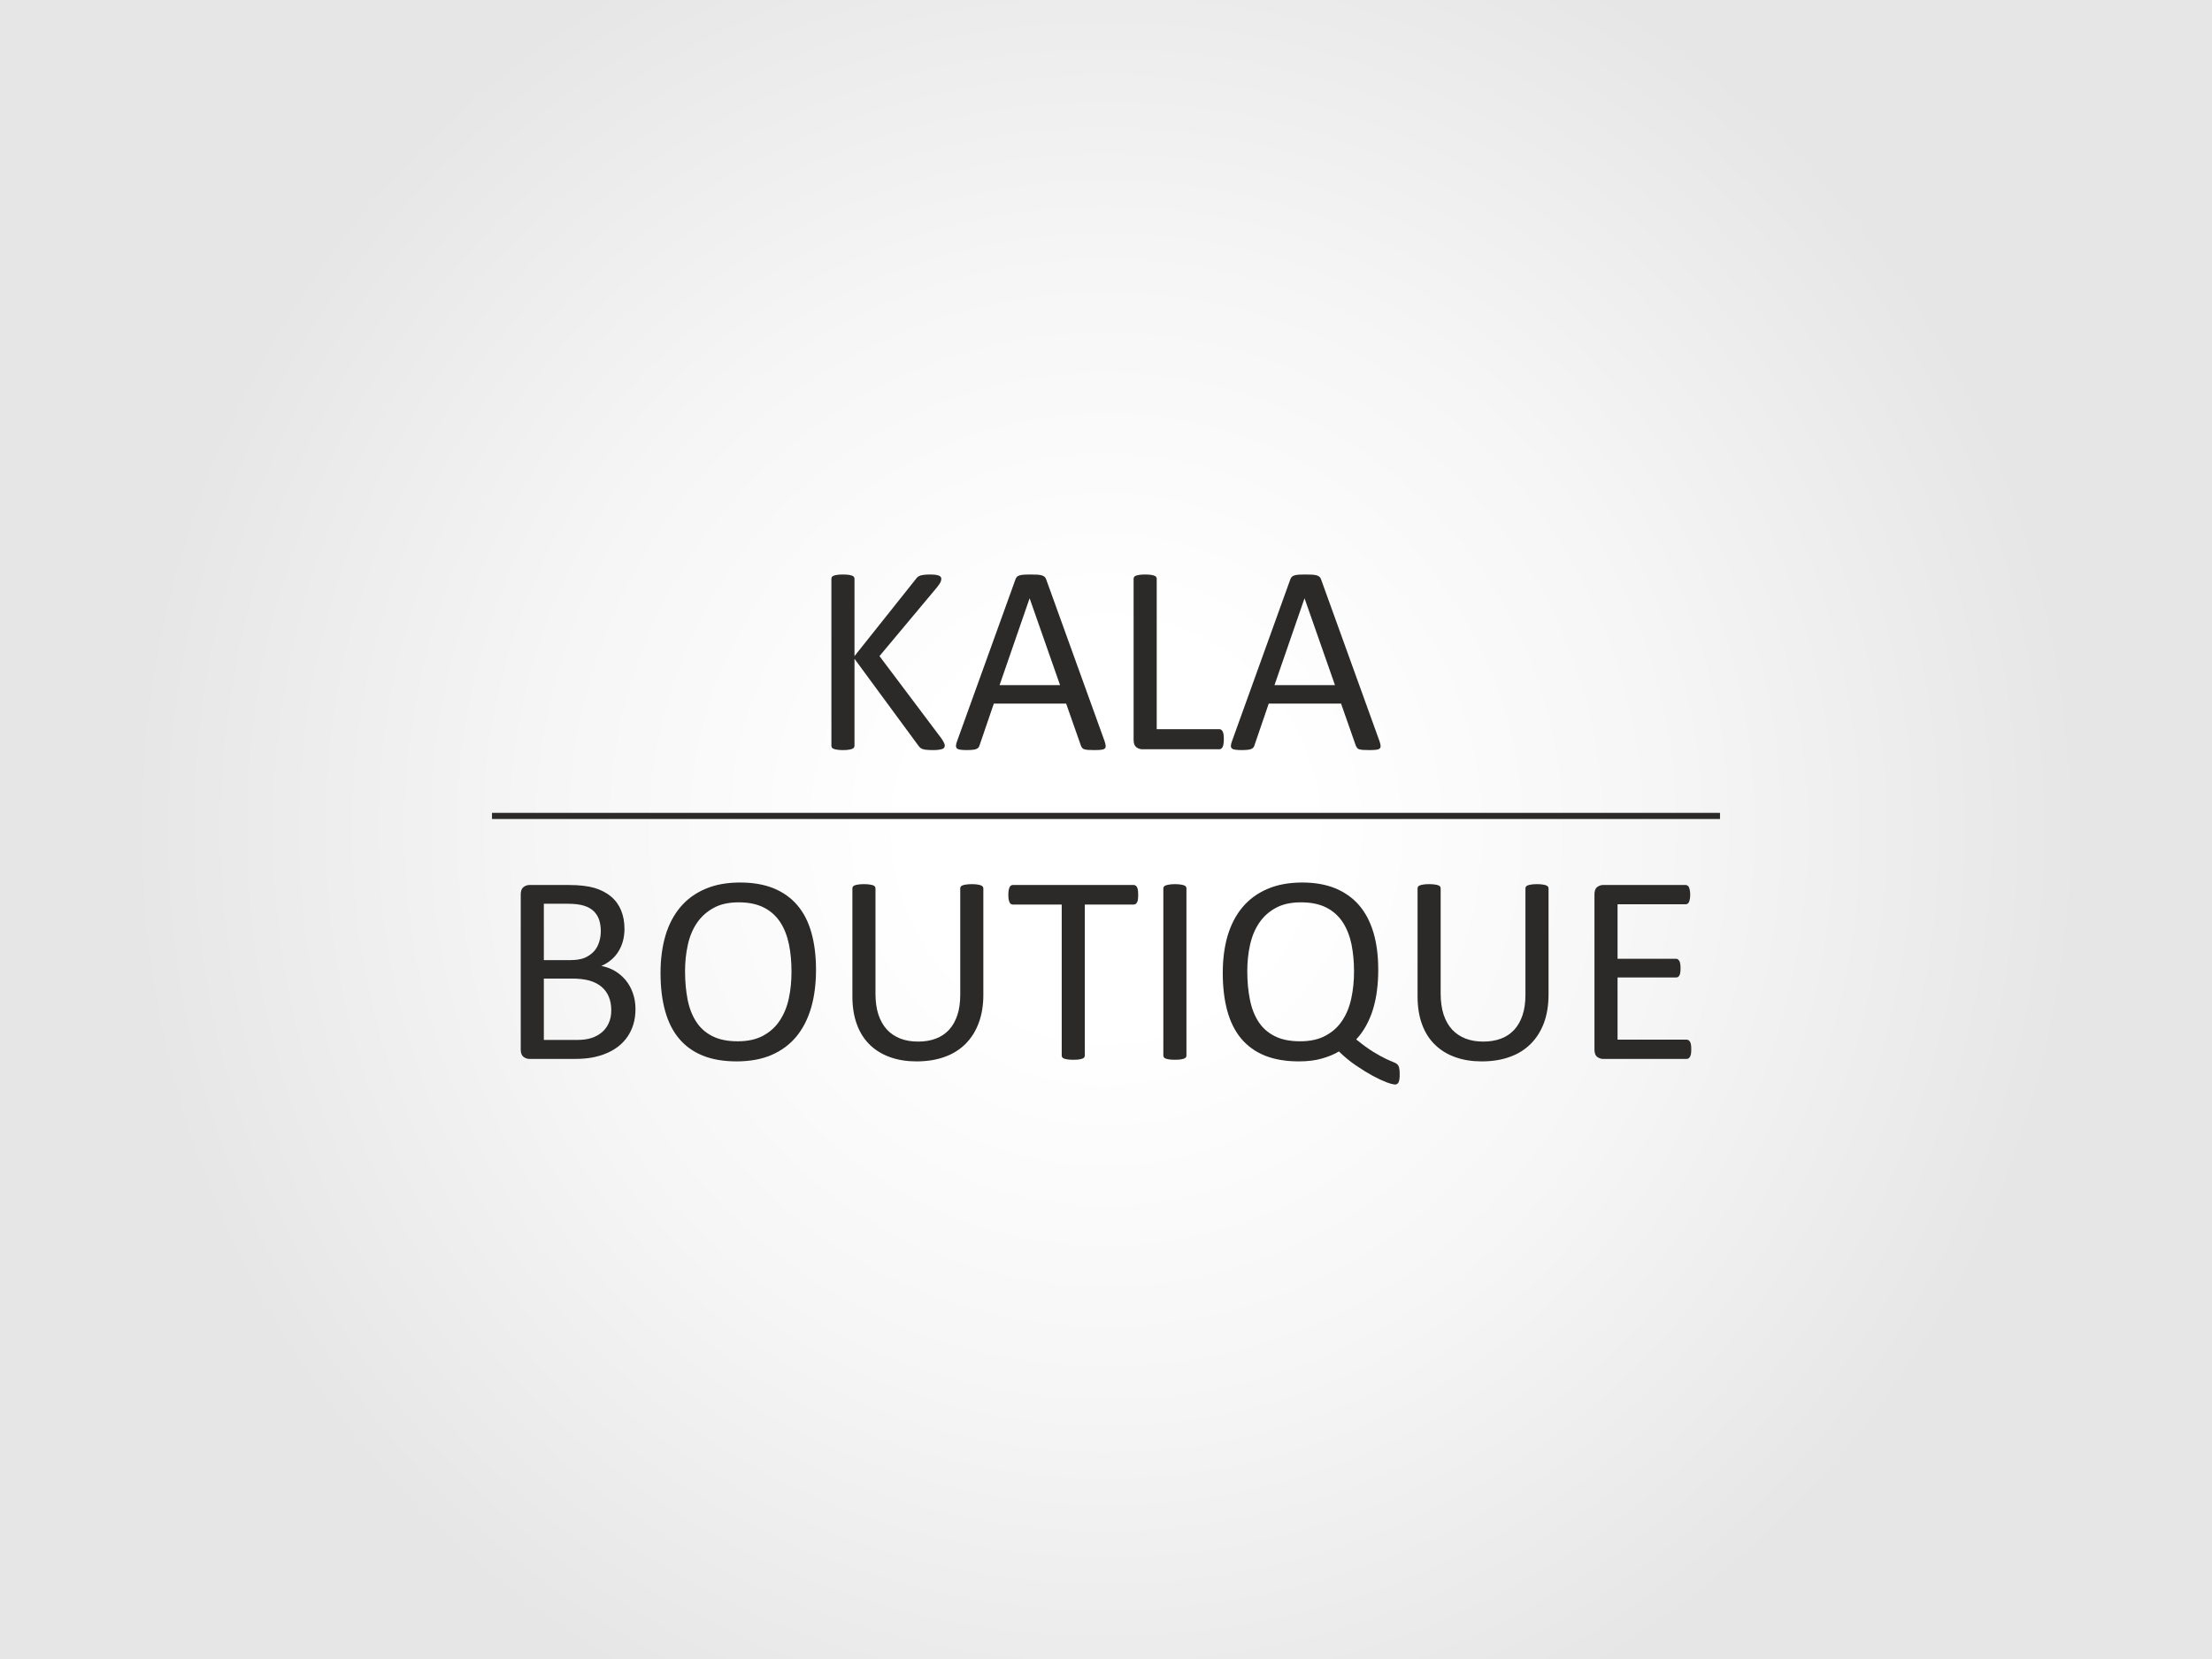 <?xml version="1.0" encoding="utf-8"?>
<!-- Generator: Adobe Illustrator 14.0.0, SVG Export Plug-In . SVG Version: 6.00 Build 43363)  -->
<!DOCTYPE svg PUBLIC "-//W3C//DTD SVG 1.1//EN" "http://www.w3.org/Graphics/SVG/1.1/DTD/svg11.dtd">
<svg version="1.1" id="Capa_1" xmlns="http://www.w3.org/2000/svg" xmlns:xlink="http://www.w3.org/1999/xlink" x="0px" y="0px"
	 width="360px" height="270px" viewBox="0 0 360 270" enable-background="new 0 0 360 270" xml:space="preserve">
<rect fill-rule="evenodd" clip-rule="evenodd" fill="#FFFFFF" width="360" height="270"/>
<radialGradient id="SVGID_1_" cx="180" cy="135" r="159.099" gradientUnits="userSpaceOnUse">
	<stop  offset="0.2" style="stop-color:#FFFFFF"/>
	<stop  offset="0.57" style="stop-color:#F6F6F6"/>
	<stop  offset="1" style="stop-color:#E6E6E6"/>
</radialGradient>
<rect fill-rule="evenodd" clip-rule="evenodd" fill="url(#SVGID_1_)" width="360" height="270"/>
<g id="Capa_x0020_1">
	<path fill="#2B2A29" d="M153.763,121.33c0,0.115-0.029,0.22-0.085,0.316c-0.038,0.095-0.144,0.172-0.288,0.239
		c-0.153,0.047-0.344,0.096-0.593,0.134c-0.239,0.038-0.564,0.058-0.957,0.058c-0.507,0-0.928-0.029-1.253-0.067
		c-0.315-0.048-0.554-0.125-0.717-0.239c-0.163-0.125-0.296-0.249-0.393-0.402l-10.408-14.149v14.149
		c0,0.105-0.029,0.21-0.096,0.306c-0.058,0.086-0.153,0.163-0.306,0.21c-0.134,0.058-0.335,0.096-0.574,0.134
		c-0.239,0.038-0.545,0.058-0.909,0.058c-0.354,0-0.65-0.02-0.89-0.058c-0.249-0.038-0.449-0.076-0.593-0.134
		c-0.153-0.048-0.249-0.124-0.306-0.21c-0.058-0.096-0.086-0.201-0.086-0.306V94.199c0-0.114,0.029-0.22,0.086-0.306
		c0.057-0.086,0.152-0.153,0.306-0.21c0.144-0.048,0.344-0.096,0.593-0.134c0.24-0.029,0.536-0.048,0.89-0.048
		c0.363,0,0.669,0.02,0.909,0.048c0.24,0.038,0.44,0.086,0.574,0.134c0.153,0.057,0.249,0.124,0.306,0.21
		c0.067,0.086,0.096,0.191,0.096,0.306v12.58l10.017-12.58c0.086-0.134,0.182-0.239,0.306-0.326c0.114-0.085,0.249-0.152,0.42-0.21
		c0.163-0.048,0.373-0.086,0.612-0.115c0.239-0.029,0.555-0.048,0.938-0.048c0.373,0,0.679,0.02,0.918,0.048
		c0.23,0.038,0.412,0.096,0.555,0.144c0.134,0.067,0.23,0.134,0.278,0.229c0.057,0.077,0.086,0.172,0.086,0.277
		c0,0.191-0.058,0.382-0.144,0.574c-0.096,0.182-0.277,0.449-0.536,0.784l-9.385,11.221l10.102,13.432
		c0.249,0.382,0.402,0.64,0.44,0.784C153.734,121.129,153.763,121.244,153.763,121.33L153.763,121.33z"/>
	<path id="_1" fill="#2B2A29" d="M179.766,120.612c0.105,0.315,0.172,0.574,0.182,0.775c0.01,0.191-0.048,0.344-0.162,0.449
		c-0.115,0.096-0.316,0.163-0.584,0.191c-0.267,0.029-0.622,0.048-1.08,0.048c-0.45,0-0.813-0.01-1.081-0.029
		c-0.268-0.029-0.469-0.067-0.612-0.115c-0.144-0.048-0.24-0.125-0.306-0.211c-0.067-0.085-0.125-0.191-0.191-0.325l-2.42-6.889
		h-11.767l-2.324,6.793c-0.038,0.134-0.096,0.249-0.163,0.344c-0.077,0.096-0.183,0.172-0.326,0.239
		c-0.134,0.067-0.335,0.115-0.593,0.144c-0.249,0.029-0.574,0.048-0.986,0.048c-0.43,0-0.774-0.02-1.042-0.058
		s-0.459-0.105-0.564-0.21c-0.115-0.096-0.163-0.249-0.163-0.44c0.01-0.201,0.067-0.459,0.192-0.775l9.49-26.298
		c0.057-0.163,0.134-0.307,0.229-0.402c0.096-0.105,0.23-0.182,0.421-0.239c0.172-0.058,0.402-0.106,0.698-0.125
		c0.287-0.02,0.641-0.029,1.081-0.029c0.46,0,0.852,0.009,1.158,0.029c0.306,0.019,0.555,0.067,0.737,0.125
		c0.191,0.057,0.335,0.144,0.44,0.249c0.105,0.115,0.192,0.249,0.239,0.402L179.766,120.612L179.766,120.612z M167.578,97.395
		h-0.019l-4.879,14.11h9.843L167.578,97.395z"/>
	<path id="_2" fill="#2B2A29" d="M199.176,120.287c0,0.307-0.01,0.546-0.047,0.747c-0.029,0.191-0.067,0.363-0.135,0.507
		c-0.066,0.134-0.143,0.239-0.238,0.306c-0.106,0.067-0.211,0.095-0.346,0.095h-12.521c-0.336,0-0.65-0.115-0.957-0.335
		c-0.297-0.239-0.439-0.631-0.439-1.196V94.199c0-0.115,0.027-0.22,0.086-0.306c0.057-0.086,0.152-0.153,0.306-0.21
		c0.144-0.047,0.345-0.096,0.593-0.134c0.24-0.029,0.546-0.048,0.891-0.048c0.363,0,0.67,0.019,0.908,0.048
		c0.239,0.038,0.44,0.086,0.574,0.134c0.152,0.058,0.248,0.125,0.307,0.21c0.066,0.086,0.096,0.191,0.096,0.306v24.472h10.158
		c0.135,0,0.24,0.029,0.346,0.096c0.086,0.066,0.172,0.163,0.238,0.287c0.067,0.125,0.105,0.287,0.135,0.498
		C199.166,119.751,199.176,120,199.176,120.287z"/>
	<path id="_3" fill="#2B2A29" d="M224.508,120.612c0.105,0.315,0.173,0.574,0.182,0.775c0.011,0.191-0.047,0.344-0.162,0.449
		c-0.124,0.096-0.315,0.163-0.584,0.191c-0.268,0.029-0.631,0.048-1.08,0.048c-0.45,0-0.813-0.01-1.082-0.029
		c-0.268-0.029-0.469-0.067-0.611-0.115c-0.145-0.048-0.24-0.125-0.307-0.211c-0.066-0.085-0.124-0.191-0.191-0.325l-2.42-6.889
		h-11.767l-2.325,6.793c-0.038,0.134-0.096,0.249-0.172,0.344c-0.067,0.096-0.172,0.172-0.316,0.239
		c-0.133,0.067-0.334,0.115-0.593,0.144c-0.249,0.029-0.583,0.048-0.995,0.048c-0.42,0-0.766-0.02-1.033-0.058
		s-0.459-0.105-0.564-0.21c-0.115-0.096-0.172-0.249-0.162-0.44c0.01-0.201,0.066-0.459,0.191-0.775l9.48-26.298
		c0.066-0.163,0.143-0.307,0.238-0.402c0.096-0.105,0.23-0.182,0.412-0.239c0.182-0.058,0.412-0.106,0.707-0.125
		c0.278-0.02,0.642-0.029,1.082-0.029c0.459,0,0.852,0.009,1.156,0.029c0.307,0.019,0.557,0.067,0.737,0.125
		c0.192,0.057,0.335,0.144,0.44,0.249c0.105,0.115,0.191,0.249,0.238,0.402L224.508,120.612L224.508,120.612z M212.32,97.395h-0.019
		l-4.88,14.11h9.845L212.32,97.395z"/>
	<path fill="#2B2A29" d="M103.424,164.227c0,0.889-0.115,1.712-0.335,2.458c-0.23,0.746-0.545,1.425-0.957,2.028
		c-0.411,0.594-0.899,1.119-1.473,1.568s-1.225,0.833-1.952,1.139c-0.727,0.307-1.502,0.536-2.324,0.689
		c-0.823,0.152-1.771,0.229-2.832,0.229h-7.396c-0.344,0-0.66-0.113-0.957-0.334c-0.296-0.23-0.449-0.632-0.449-1.195v-25.247
		c0-0.564,0.153-0.956,0.449-1.196c0.297-0.219,0.612-0.334,0.957-0.334h6.429c1.693,0,3.08,0.162,4.171,0.478
		c1.071,0.325,1.971,0.794,2.698,1.407c0.728,0.611,1.273,1.367,1.636,2.257c0.363,0.88,0.545,1.895,0.545,3.014
		c0,0.67-0.086,1.311-0.239,1.923c-0.163,0.612-0.402,1.177-0.718,1.693c-0.315,0.525-0.698,0.985-1.176,1.387
		c-0.479,0.412-1.024,0.746-1.636,1.015c0.775,0.144,1.502,0.411,2.171,0.794c0.661,0.393,1.254,0.88,1.76,1.482
		c0.498,0.594,0.899,1.291,1.186,2.096C103.271,162.38,103.424,163.26,103.424,164.227L103.424,164.227z M97.78,151.551
		c0-0.689-0.096-1.311-0.278-1.866c-0.191-0.555-0.488-1.023-0.899-1.416c-0.412-0.382-0.938-0.679-1.598-0.88
		c-0.66-0.2-1.521-0.306-2.602-0.306H88.51v9.174h4.285c0.976,0,1.76-0.124,2.363-0.373c0.603-0.267,1.09-0.612,1.492-1.032
		c0.383-0.432,0.679-0.938,0.852-1.512C97.693,152.756,97.78,152.163,97.78,151.551L97.78,151.551z M99.483,164.445
		c0-0.842-0.134-1.587-0.402-2.228c-0.268-0.642-0.66-1.177-1.177-1.617c-0.526-0.44-1.167-0.774-1.951-1.005
		c-0.775-0.22-1.76-0.335-2.937-0.335H88.51v9.987h5.462c0.861,0,1.617-0.104,2.258-0.306c0.641-0.2,1.205-0.507,1.693-0.908
		c0.487-0.401,0.87-0.909,1.138-1.503c0.277-0.592,0.421-1.291,0.421-2.084V164.445z"/>
	<path id="_1_0" fill="#2B2A29" d="M132.804,157.855c0,2.295-0.268,4.352-0.804,6.188c-0.545,1.837-1.349,3.396-2.42,4.688
		c-1.072,1.282-2.42,2.277-4.038,2.976c-1.616,0.689-3.51,1.033-5.663,1.033c-2.133,0-3.97-0.316-5.52-0.947
		c-1.56-0.631-2.832-1.559-3.846-2.765c-1.023-1.216-1.77-2.717-2.267-4.506c-0.497-1.789-0.746-3.847-0.746-6.181
		c0-2.229,0.268-4.256,0.804-6.084c0.545-1.817,1.358-3.367,2.439-4.64c1.072-1.272,2.42-2.258,4.047-2.946
		c1.607-0.699,3.501-1.043,5.663-1.043c2.085,0,3.894,0.316,5.444,0.938c1.54,0.632,2.831,1.54,3.855,2.746
		c1.033,1.195,1.798,2.688,2.296,4.458C132.554,153.54,132.803,155.578,132.804,157.855L132.804,157.855z M128.814,158.123
		c0-1.598-0.134-3.091-0.42-4.468c-0.288-1.368-0.756-2.563-1.416-3.578c-0.67-1.015-1.55-1.808-2.65-2.372
		c-1.11-0.564-2.478-0.852-4.104-0.852c-1.636,0-3.004,0.307-4.104,0.918c-1.109,0.612-2.009,1.426-2.697,2.439
		c-0.699,1.024-1.187,2.21-1.483,3.578c-0.306,1.358-0.45,2.784-0.45,4.285c0,1.665,0.144,3.186,0.412,4.584
		c0.277,1.405,0.746,2.602,1.396,3.615s1.53,1.799,2.631,2.354c1.1,0.564,2.478,0.842,4.133,0.842c1.654,0,3.032-0.306,4.151-0.918
		c1.12-0.613,2.028-1.426,2.708-2.478c0.679-1.034,1.177-2.239,1.463-3.607C128.68,161.098,128.814,159.653,128.814,158.123
		L128.814,158.123z"/>
	<path id="_2_1" fill="#2B2A29" d="M160.04,161.873c0,1.722-0.249,3.252-0.756,4.61c-0.497,1.34-1.215,2.478-2.152,3.415
		c-0.938,0.928-2.066,1.646-3.416,2.115c-1.33,0.487-2.851,0.727-4.563,0.727c-1.559,0-2.975-0.22-4.267-0.68
		c-1.282-0.449-2.382-1.119-3.3-1.999c-0.909-0.88-1.626-1.979-2.115-3.31c-0.497-1.32-0.746-2.852-0.746-4.592v-17.555
		c0-0.125,0.029-0.23,0.086-0.307c0.058-0.096,0.163-0.162,0.306-0.211c0.153-0.057,0.335-0.096,0.574-0.133
		c0.239-0.039,0.536-0.059,0.928-0.059c0.354,0,0.65,0.02,0.899,0.059c0.249,0.037,0.449,0.076,0.583,0.133
		c0.134,0.049,0.239,0.115,0.296,0.211c0.057,0.076,0.086,0.182,0.086,0.307v17.086c0,1.31,0.153,2.458,0.478,3.434
		c0.326,0.977,0.785,1.789,1.387,2.439c0.603,0.65,1.331,1.129,2.182,1.464c0.841,0.325,1.798,0.488,2.87,0.488
		c1.081,0,2.048-0.153,2.899-0.479c0.852-0.315,1.569-0.804,2.162-1.444c0.583-0.641,1.033-1.436,1.349-2.383
		c0.315-0.946,0.469-2.057,0.469-3.318v-17.287c0-0.125,0.028-0.23,0.086-0.307c0.067-0.096,0.163-0.162,0.306-0.211
		c0.153-0.057,0.344-0.095,0.583-0.133c0.25-0.039,0.546-0.058,0.919-0.058c0.354,0,0.641,0.019,0.889,0.058
		c0.239,0.037,0.431,0.076,0.565,0.133c0.143,0.049,0.249,0.115,0.315,0.211c0.067,0.076,0.096,0.182,0.096,0.307V161.873
		L160.04,161.873z"/>
	<path id="_3_2" fill="#2B2A29" d="M185.237,145.647c0,0.277-0.009,0.518-0.038,0.718c-0.028,0.201-0.076,0.363-0.144,0.488
		s-0.144,0.22-0.239,0.268c-0.096,0.067-0.201,0.096-0.315,0.096h-7.95v24.557c0,0.115-0.029,0.211-0.086,0.307
		c-0.057,0.086-0.163,0.153-0.306,0.211c-0.144,0.047-0.335,0.096-0.574,0.134c-0.249,0.038-0.545,0.048-0.908,0.048
		c-0.354,0-0.65-0.01-0.899-0.048c-0.249-0.038-0.45-0.087-0.594-0.134c-0.143-0.058-0.239-0.125-0.306-0.211
		c-0.057-0.096-0.085-0.191-0.085-0.307v-24.557h-7.95c-0.114,0-0.22-0.028-0.315-0.096c-0.096-0.048-0.172-0.143-0.229-0.268
		c-0.048-0.125-0.105-0.287-0.144-0.488c-0.038-0.2-0.048-0.44-0.048-0.718c0-0.276,0.01-0.525,0.048-0.735
		c0.038-0.201,0.095-0.373,0.144-0.508c0.058-0.134,0.134-0.229,0.229-0.277c0.095-0.066,0.2-0.096,0.315-0.096H184.5
		c0.115,0,0.221,0.029,0.316,0.096c0.096,0.048,0.172,0.144,0.239,0.277c0.067,0.135,0.114,0.307,0.144,0.508
		C185.229,145.122,185.237,145.371,185.237,145.647L185.237,145.647z"/>
	<path id="_4" fill="#2B2A29" d="M193.092,171.773c0,0.115-0.029,0.221-0.086,0.307c-0.058,0.086-0.163,0.153-0.307,0.211
		c-0.143,0.047-0.334,0.096-0.574,0.134c-0.248,0.038-0.545,0.048-0.908,0.048c-0.354,0-0.65-0.01-0.9-0.048
		c-0.248-0.038-0.449-0.087-0.592-0.134c-0.144-0.058-0.239-0.125-0.307-0.211c-0.057-0.086-0.086-0.191-0.086-0.307v-27.168
		c0-0.125,0.029-0.23,0.096-0.307c0.066-0.096,0.182-0.162,0.324-0.211c0.163-0.057,0.355-0.096,0.594-0.133
		c0.239-0.039,0.525-0.059,0.871-0.059c0.363,0,0.66,0.02,0.908,0.059c0.24,0.037,0.431,0.076,0.574,0.133
		c0.143,0.049,0.249,0.115,0.306,0.211c0.058,0.076,0.087,0.182,0.087,0.307V171.773L193.092,171.773z"/>
	<path id="_5" fill="#2B2A29" d="M227.799,174.826c0,0.335-0.009,0.612-0.047,0.832c-0.039,0.229-0.096,0.402-0.163,0.535
		c-0.076,0.115-0.163,0.201-0.249,0.24c-0.086,0.048-0.172,0.066-0.258,0.066c-0.297,0-0.766-0.115-1.416-0.354
		c-0.65-0.25-1.396-0.594-2.248-1.053c-0.842-0.459-1.751-1.015-2.717-1.674c-0.957-0.65-1.895-1.416-2.793-2.297
		c-0.719,0.44-1.627,0.822-2.717,1.139c-1.092,0.325-2.363,0.479-3.809,0.479c-2.133,0-3.96-0.316-5.52-0.938
		c-1.56-0.632-2.832-1.551-3.846-2.755c-1.014-1.206-1.77-2.708-2.268-4.507s-0.746-3.865-0.746-6.199
		c0-2.248,0.268-4.275,0.803-6.094c0.547-1.808,1.359-3.357,2.439-4.63c1.072-1.272,2.422-2.258,4.047-2.946
		c1.607-0.699,3.502-1.043,5.664-1.043c2.019,0,3.808,0.315,5.348,0.938c1.53,0.631,2.822,1.54,3.874,2.746
		c1.034,1.195,1.817,2.688,2.344,4.447c0.526,1.761,0.785,3.789,0.785,6.075c0,1.177-0.067,2.315-0.211,3.388
		c-0.134,1.08-0.354,2.104-0.65,3.061c-0.296,0.966-0.679,1.855-1.129,2.67c-0.449,0.813-0.976,1.549-1.597,2.209
		c1.07,0.871,2.008,1.56,2.802,2.037c0.813,0.498,1.474,0.861,1.999,1.11c0.527,0.249,0.938,0.421,1.226,0.536
		c0.296,0.114,0.517,0.229,0.659,0.373c0.154,0.134,0.249,0.334,0.307,0.593C227.771,174.061,227.799,174.395,227.799,174.826
		L227.799,174.826z M220.365,158.094c0-1.598-0.143-3.08-0.42-4.448c-0.287-1.368-0.766-2.554-1.426-3.568
		c-0.67-1.015-1.55-1.809-2.659-2.372c-1.11-0.564-2.478-0.852-4.114-0.852c-1.635,0-3.004,0.296-4.113,0.908
		c-1.109,0.603-2.019,1.416-2.707,2.449c-0.688,1.014-1.186,2.21-1.482,3.568c-0.307,1.35-0.45,2.783-0.45,4.295
		c0,1.665,0.144,3.186,0.421,4.573c0.268,1.388,0.736,2.603,1.387,3.616c0.66,1.023,1.541,1.809,2.65,2.363
		c1.091,0.564,2.478,0.842,4.143,0.842c1.645,0,3.032-0.306,4.151-0.918c1.13-0.613,2.038-1.426,2.718-2.478
		c0.688-1.034,1.176-2.239,1.463-3.616C220.223,161.079,220.366,159.625,220.365,158.094L220.365,158.094z"/>
	<path id="_6" fill="#2B2A29" d="M252.021,161.873c0,1.722-0.248,3.252-0.746,4.61c-0.507,1.34-1.225,2.478-2.162,3.415
		c-0.938,0.928-2.066,1.646-3.415,2.115c-1.329,0.487-2.851,0.727-4.563,0.727c-1.56,0-2.975-0.22-4.266-0.68
		c-1.283-0.449-2.383-1.119-3.291-1.999c-0.92-0.88-1.637-1.979-2.125-3.31c-0.497-1.32-0.746-2.852-0.746-4.592v-17.555
		c0-0.125,0.029-0.23,0.086-0.307c0.067-0.096,0.163-0.162,0.307-0.211c0.153-0.057,0.335-0.096,0.574-0.133
		c0.238-0.039,0.545-0.059,0.928-0.059c0.354,0,0.65,0.02,0.899,0.059c0.249,0.037,0.449,0.076,0.583,0.133
		c0.135,0.049,0.24,0.115,0.297,0.211c0.058,0.076,0.086,0.182,0.086,0.307v17.086c0,1.31,0.163,2.458,0.479,3.434
		c0.325,0.977,0.785,1.789,1.387,2.439c0.604,0.65,1.33,1.129,2.182,1.464c0.842,0.325,1.799,0.488,2.87,0.488
		c1.081,0,2.047-0.153,2.898-0.479c0.851-0.315,1.569-0.804,2.162-1.444c0.583-0.641,1.033-1.436,1.349-2.383
		c0.316-0.946,0.469-2.057,0.469-3.318v-17.287c0-0.125,0.029-0.23,0.087-0.307c0.067-0.096,0.163-0.162,0.306-0.211
		c0.152-0.057,0.345-0.095,0.584-0.133c0.248-0.039,0.545-0.058,0.918-0.058c0.354,0,0.641,0.019,0.89,0.058
		c0.239,0.037,0.431,0.076,0.564,0.133c0.144,0.049,0.249,0.115,0.316,0.211c0.066,0.076,0.095,0.182,0.095,0.307V161.873
		L252.021,161.873z"/>
	<path id="_7" fill="#2B2A29" d="M275.25,170.779c0,0.268-0.01,0.498-0.039,0.698c-0.028,0.19-0.086,0.354-0.152,0.487
		c-0.077,0.135-0.153,0.221-0.249,0.288c-0.104,0.058-0.201,0.085-0.325,0.085h-13.594c-0.336,0-0.65-0.113-0.957-0.334
		c-0.297-0.229-0.439-0.631-0.439-1.195v-25.246c0-0.565,0.143-0.957,0.439-1.196c0.307-0.22,0.622-0.335,0.957-0.335h13.44
		c0.114,0,0.22,0.029,0.315,0.096c0.096,0.057,0.172,0.144,0.23,0.277c0.057,0.135,0.104,0.307,0.143,0.497
		c0.039,0.192,0.059,0.44,0.059,0.728c0,0.268-0.02,0.497-0.059,0.698c-0.038,0.191-0.086,0.354-0.143,0.488
		c-0.059,0.114-0.135,0.2-0.23,0.268c-0.095,0.058-0.2,0.086-0.315,0.086h-11.077v8.868h9.509c0.114,0,0.22,0.029,0.315,0.096
		c0.096,0.067,0.172,0.152,0.239,0.277c0.067,0.115,0.114,0.277,0.144,0.479c0.028,0.21,0.048,0.449,0.048,0.727
		c0,0.268-0.02,0.488-0.048,0.68c-0.029,0.191-0.076,0.334-0.144,0.459c-0.066,0.115-0.144,0.201-0.239,0.259
		c-0.096,0.048-0.201,0.066-0.315,0.066h-9.509V169.2h11.23c0.124,0,0.221,0.028,0.325,0.096c0.096,0.058,0.172,0.144,0.249,0.269
		c0.066,0.124,0.124,0.287,0.152,0.487C275.24,170.243,275.25,170.492,275.25,170.779L275.25,170.779z"/>
	<line fill="none" stroke="#2B2A29" x1="80.072" y1="132.791" x2="279.928" y2="132.791"/>
</g>
</svg>
